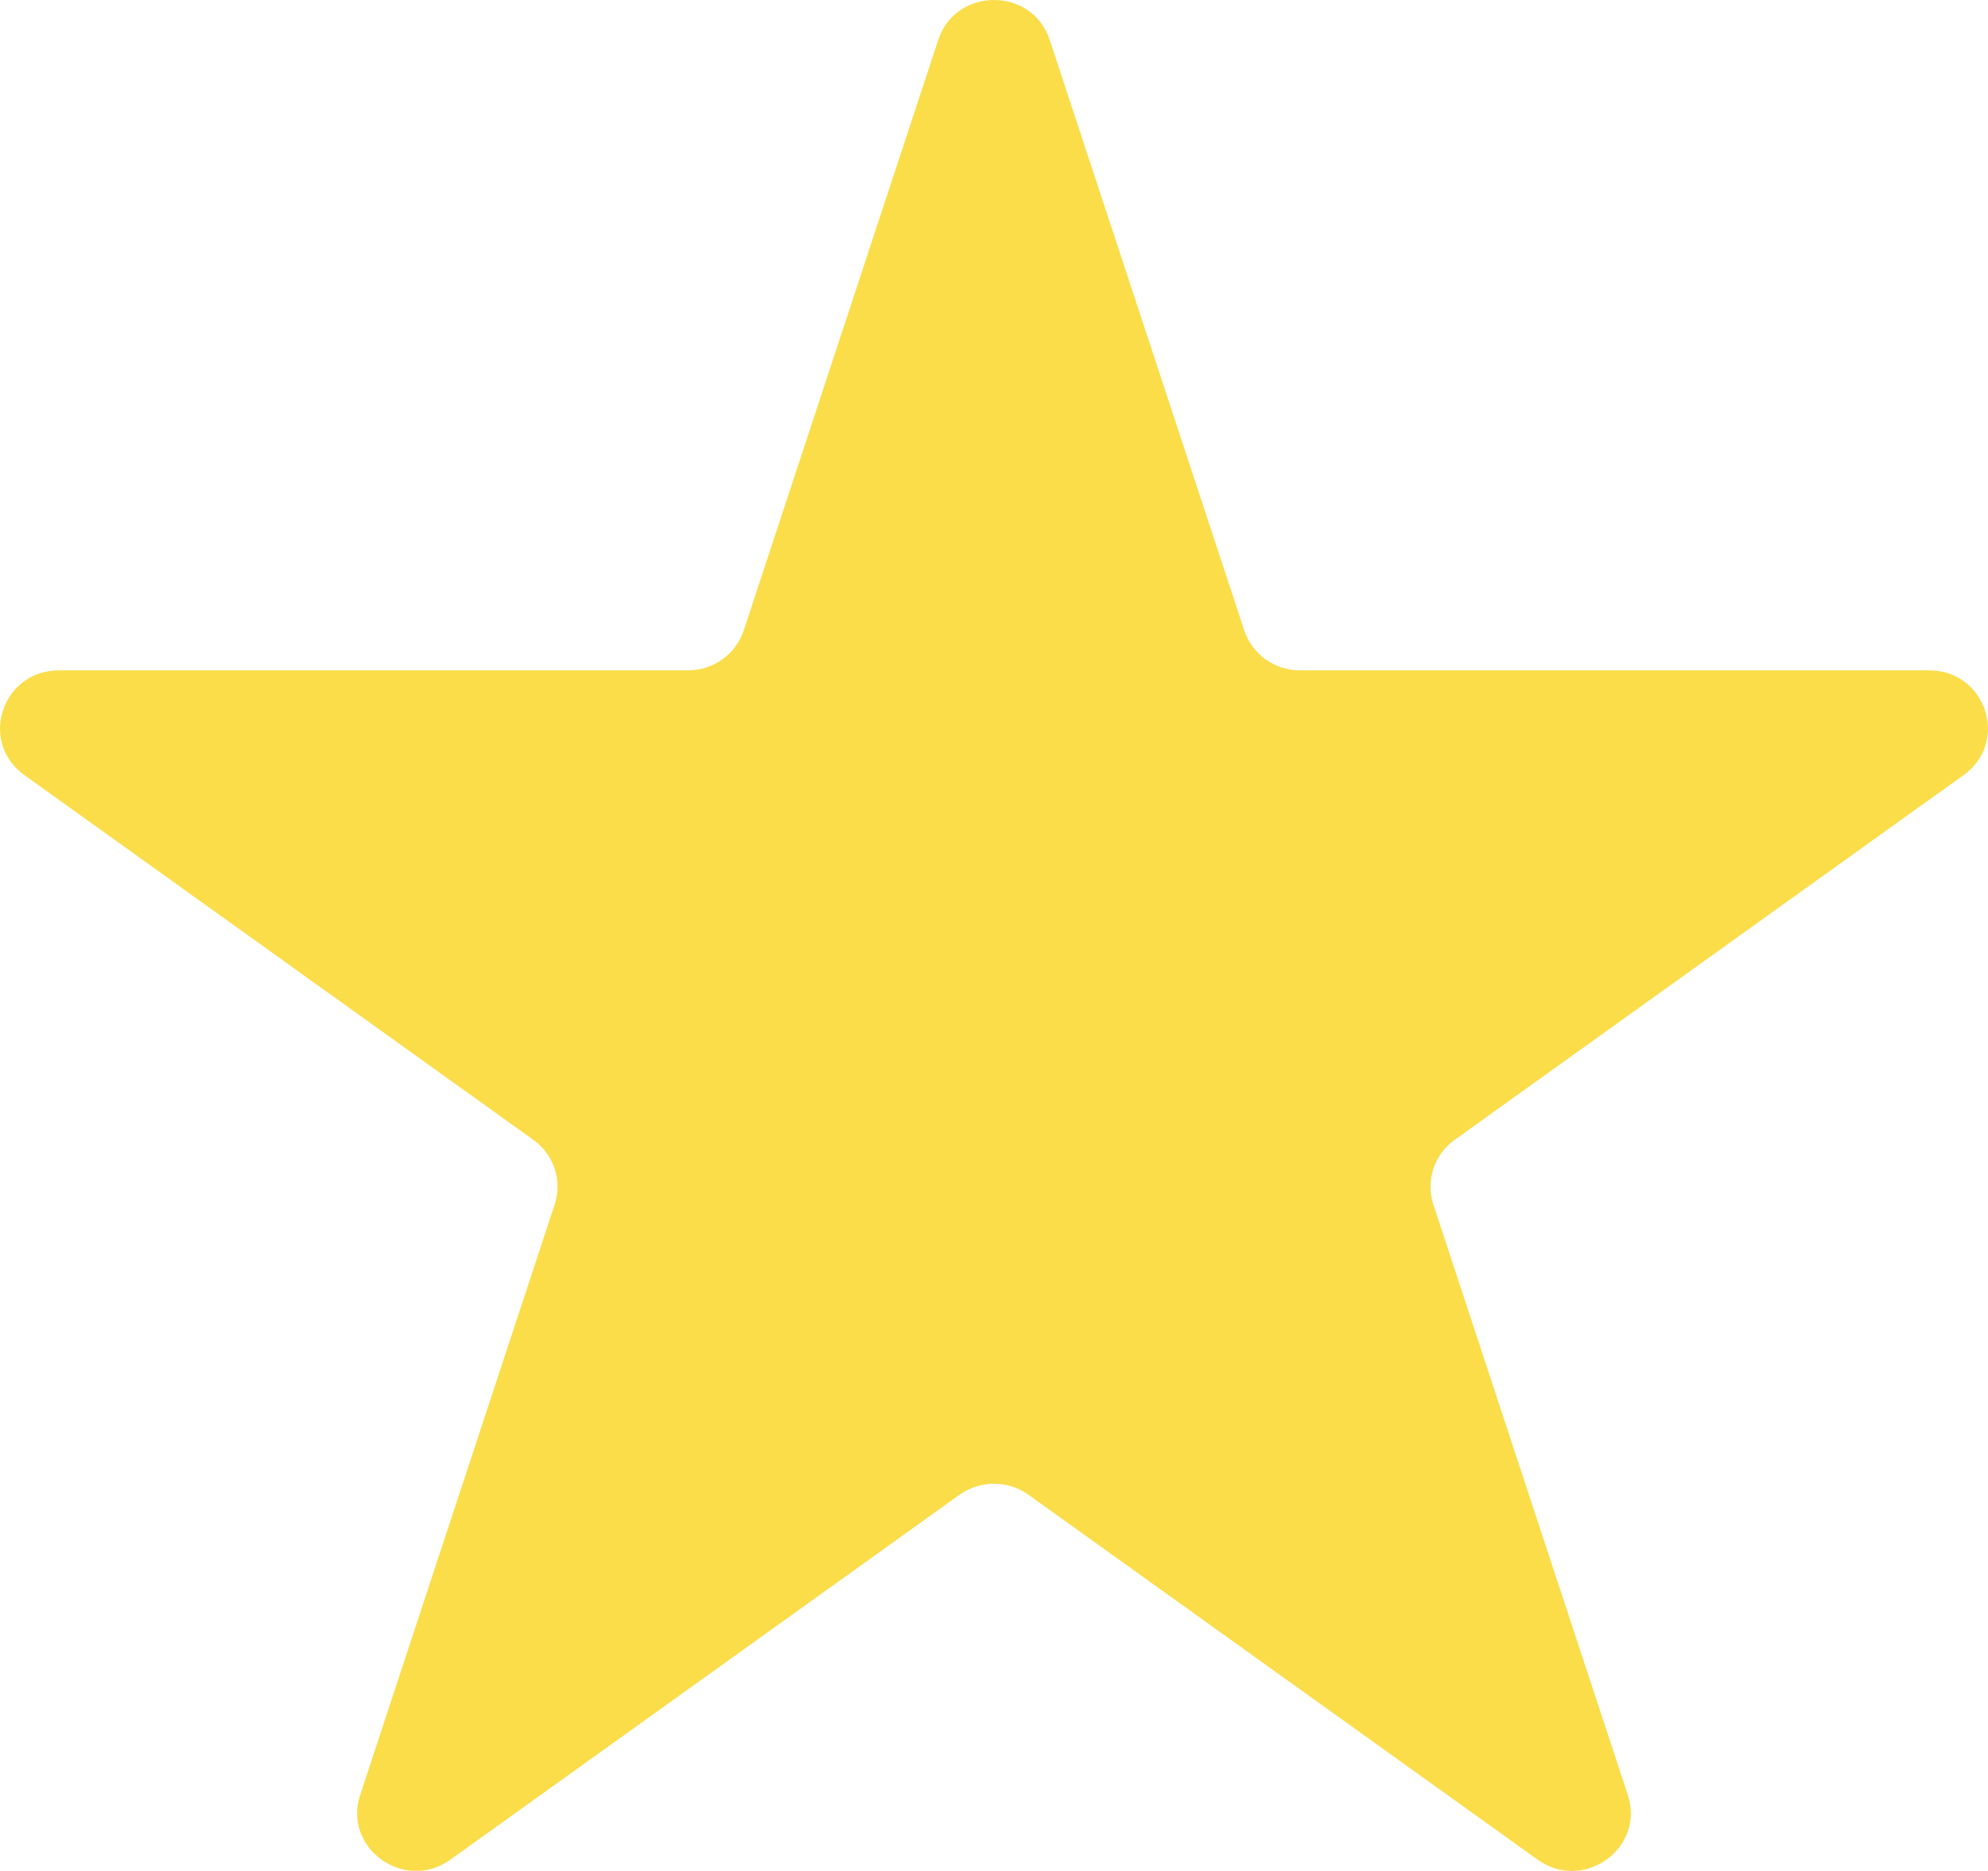 <?xml version="1.0" encoding="UTF-8"?> <svg xmlns="http://www.w3.org/2000/svg" width="17" height="16" viewBox="0 0 17 16" fill="none"> <path d="M8.977 0.342C8.827 -0.114 8.173 -0.114 8.023 0.342L6.36 5.391C6.293 5.594 6.1 5.733 5.883 5.733L0.503 5.733C0.017 5.733 -0.185 6.346 0.208 6.628L4.561 9.748C4.737 9.874 4.81 10.097 4.743 10.301L3.08 15.35C2.93 15.806 3.459 16.185 3.852 15.903L8.205 12.783C8.381 12.657 8.619 12.657 8.795 12.783L13.148 15.903C13.541 16.185 14.07 15.806 13.92 15.35L12.257 10.301C12.19 10.097 12.264 9.874 12.439 9.748L16.792 6.628C17.185 6.346 16.983 5.733 16.497 5.733L11.117 5.733C10.899 5.733 10.707 5.594 10.64 5.391L8.977 0.342Z" fill="#FADD49"></path> </svg> 